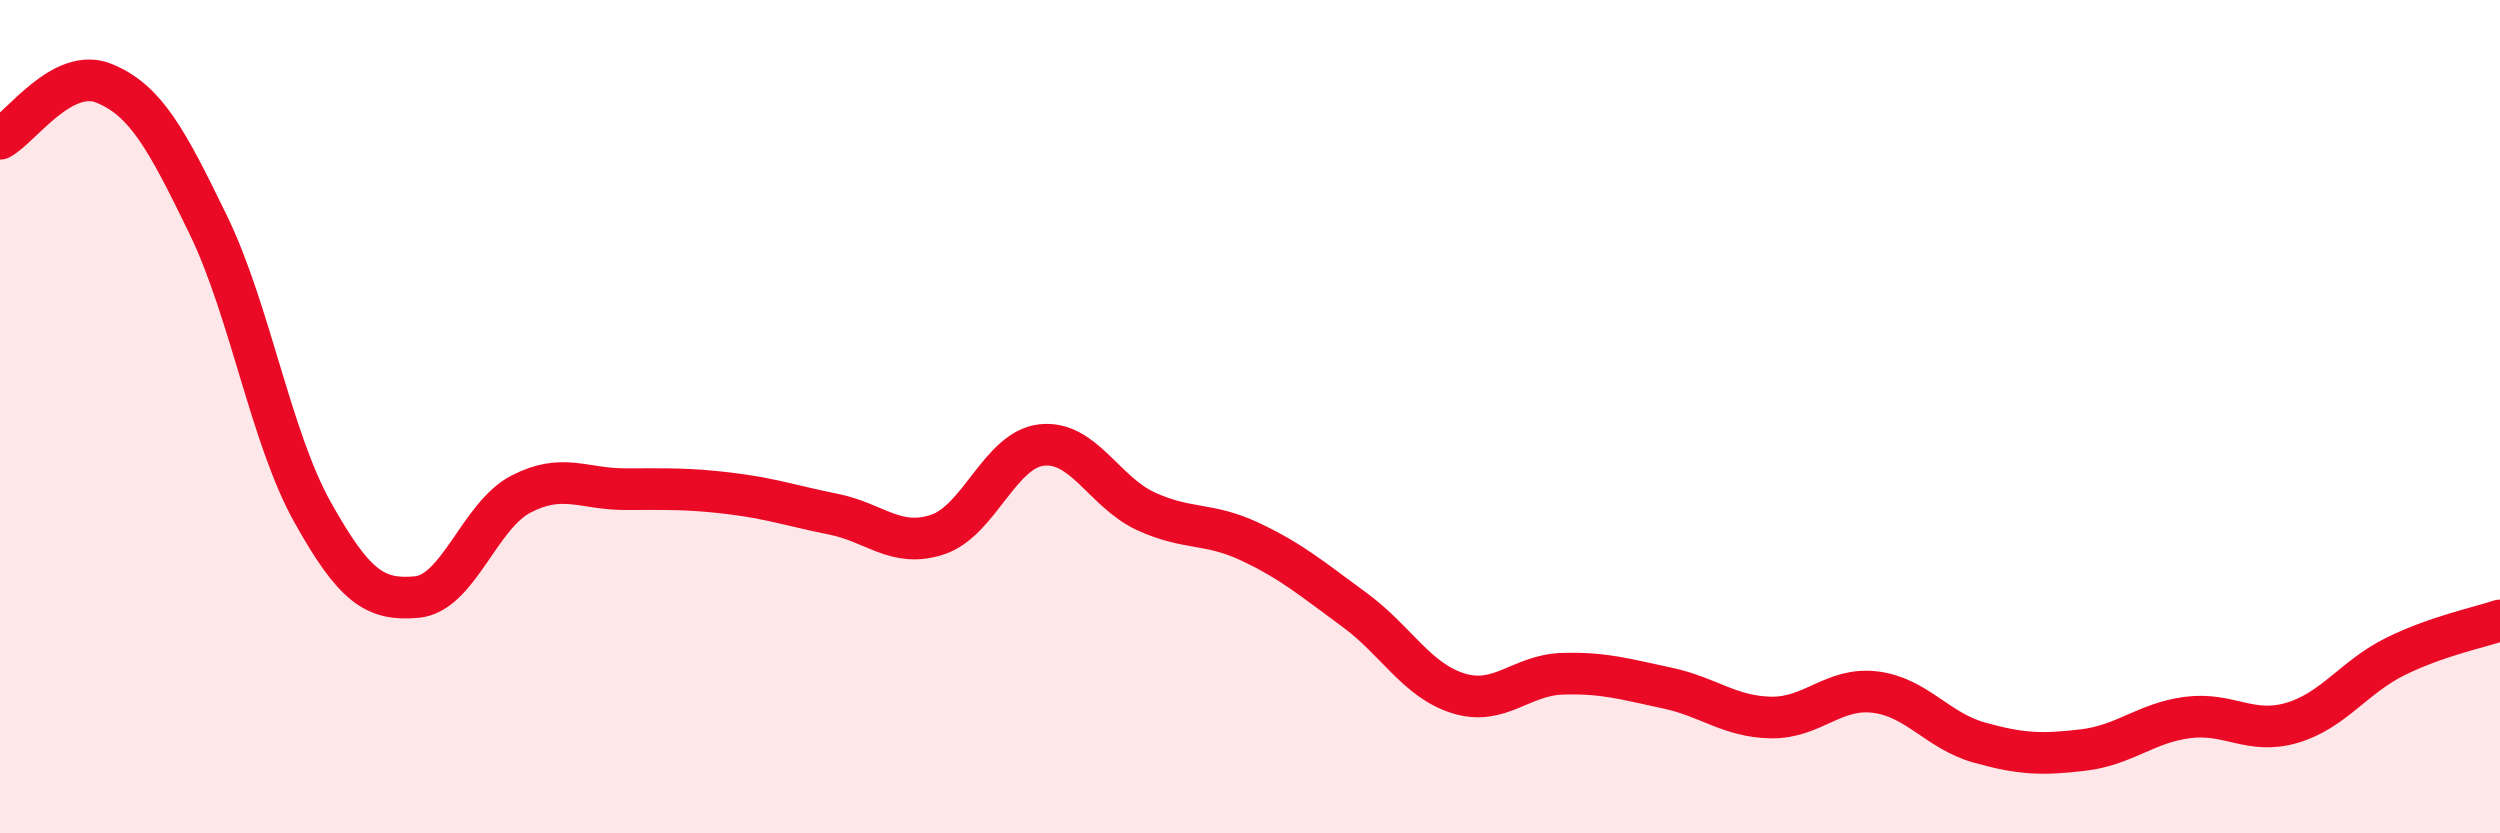 
    <svg width="60" height="20" viewBox="0 0 60 20" xmlns="http://www.w3.org/2000/svg">
      <path
        d="M 0,3.33 C 0.5,3.06 1.5,1.59 2.5,2 C 3.5,2.41 4,3.34 5,5.4 C 6,7.46 6.5,10.5 7.5,12.29 C 8.5,14.08 9,14.42 10,14.33 C 11,14.24 11.5,12.38 12.5,11.86 C 13.5,11.34 14,11.74 15,11.74 C 16,11.74 16.5,11.72 17.5,11.84 C 18.5,11.96 19,12.14 20,12.34 C 21,12.54 21.5,13.16 22.5,12.83 C 23.5,12.5 24,10.79 25,10.68 C 26,10.57 26.5,11.81 27.5,12.27 C 28.5,12.73 29,12.53 30,13 C 31,13.47 31.5,13.9 32.5,14.63 C 33.5,15.36 34,16.33 35,16.64 C 36,16.95 36.5,16.2 37.5,16.17 C 38.5,16.14 39,16.3 40,16.51 C 41,16.72 41.5,17.2 42.5,17.22 C 43.5,17.24 44,16.49 45,16.61 C 46,16.73 46.5,17.54 47.5,17.82 C 48.5,18.1 49,18.12 50,18 C 51,17.88 51.5,17.35 52.5,17.22 C 53.5,17.09 54,17.64 55,17.35 C 56,17.06 56.5,16.24 57.5,15.75 C 58.5,15.26 59.5,15.06 60,14.89L60 20L0 20Z"
        fill="#EB0A25"
        opacity="0.1"
        stroke-linecap="round"
        stroke-linejoin="round"
      />
      <path
        d="M 0,3.33 C 0.5,3.06 1.5,1.59 2.5,2 C 3.5,2.41 4,3.34 5,5.4 C 6,7.46 6.5,10.5 7.5,12.29 C 8.5,14.08 9,14.42 10,14.33 C 11,14.24 11.5,12.38 12.5,11.86 C 13.5,11.34 14,11.74 15,11.74 C 16,11.74 16.5,11.72 17.5,11.84 C 18.5,11.96 19,12.14 20,12.34 C 21,12.54 21.5,13.16 22.5,12.83 C 23.5,12.5 24,10.79 25,10.68 C 26,10.57 26.5,11.81 27.5,12.27 C 28.5,12.73 29,12.53 30,13 C 31,13.47 31.5,13.9 32.5,14.63 C 33.5,15.36 34,16.33 35,16.64 C 36,16.95 36.5,16.2 37.5,16.17 C 38.5,16.14 39,16.3 40,16.51 C 41,16.72 41.5,17.2 42.5,17.22 C 43.5,17.24 44,16.49 45,16.61 C 46,16.73 46.5,17.54 47.5,17.82 C 48.5,18.1 49,18.12 50,18 C 51,17.88 51.5,17.35 52.5,17.22 C 53.5,17.09 54,17.64 55,17.35 C 56,17.06 56.5,16.24 57.5,15.75 C 58.5,15.26 59.5,15.06 60,14.89"
        stroke="#EB0A25"
        stroke-width="1"
        fill="none"
        stroke-linecap="round"
        stroke-linejoin="round"
      />
    </svg>
  